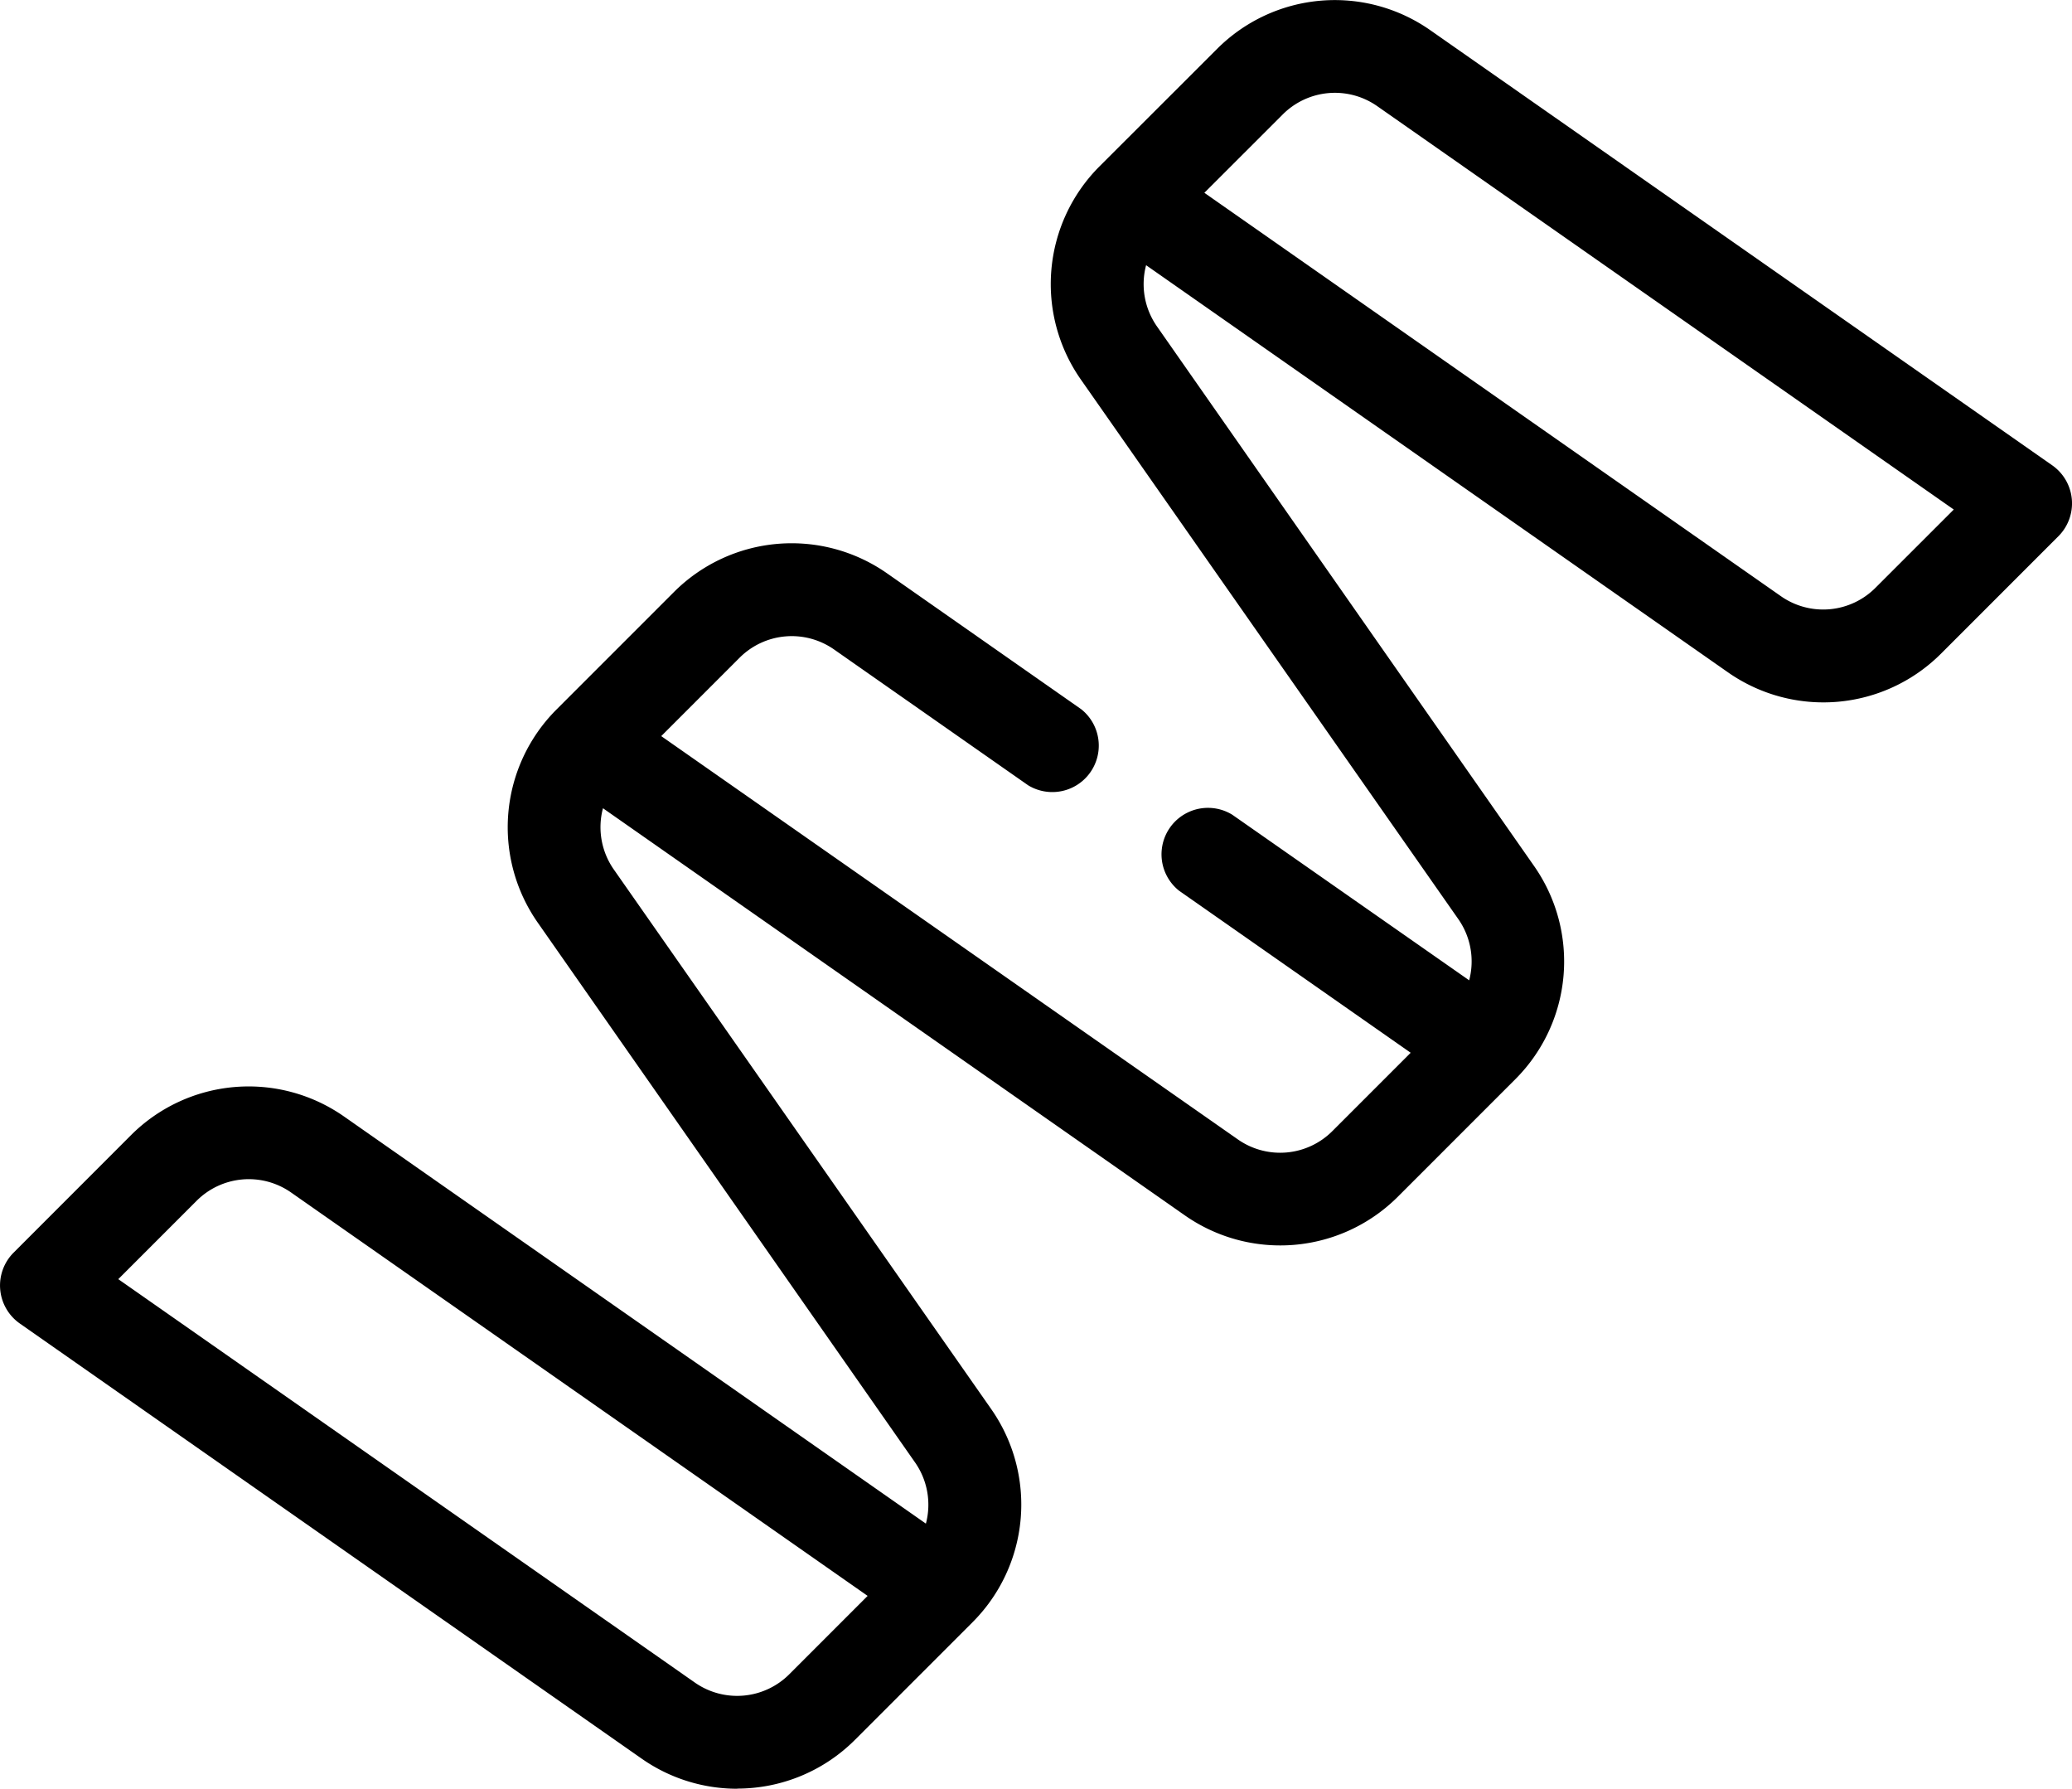 <svg xmlns="http://www.w3.org/2000/svg" width="44.6" height="38.493" viewBox="0 0 44.6 38.493">
  <g id="_3274079" data-name="3274079" transform="translate(-10.182 -8.581)">
    <path id="Path_1920" data-name="Path 1920" d="M26.048,47.074a3.579,3.579,0,0,1-2.056-.649L10.608,37.062a1,1,0,0,1-.134-1.524L13,33.011a3.582,3.582,0,0,1,4.592-.4l12.52,8.758a1.588,1.588,0,0,0-.235-1.319L21.761,28.441a3.582,3.582,0,0,1,.4-4.592l2.527-2.527a3.582,3.582,0,0,1,4.592-.4l4.175,2.921a1,1,0,0,1-1.144,1.636l-4.175-2.921a1.588,1.588,0,0,0-2.036.179l-1.685,1.685L36.826,33.1a1.588,1.588,0,0,0,2.036-.179l1.685-1.685-4.985-3.487a1,1,0,0,1,1.144-1.636l5.1,3.564a1.588,1.588,0,0,0-.235-1.319L33.45,16.752a3.582,3.582,0,0,1,.4-4.592L36.38,9.633a3.582,3.582,0,0,1,4.592-.4l13.385,9.362a1,1,0,0,1,.134,1.524l-2.527,2.527a3.582,3.582,0,0,1-4.592.4l-12.52-8.758a1.588,1.588,0,0,0,.235,1.319L43.2,27.213a3.582,3.582,0,0,1-.4,4.592l-2.527,2.527a3.582,3.582,0,0,1-4.592.4l-12.52-8.758A1.588,1.588,0,0,0,23.4,27.3L31.515,38.9a3.582,3.582,0,0,1-.4,4.592l-2.527,2.527a3.581,3.581,0,0,1-2.536,1.052ZM12.728,36.108l12.409,8.68a1.588,1.588,0,0,0,2.036-.179l1.685-1.685-12.409-8.68a1.588,1.588,0,0,0-2.036.179ZM36.106,12.73l12.409,8.68a1.588,1.588,0,0,0,2.036-.179l1.686-1.685-12.409-8.68a1.588,1.588,0,0,0-2.036.179Z" transform="translate(0 0)"/>
  </g>
</svg>
